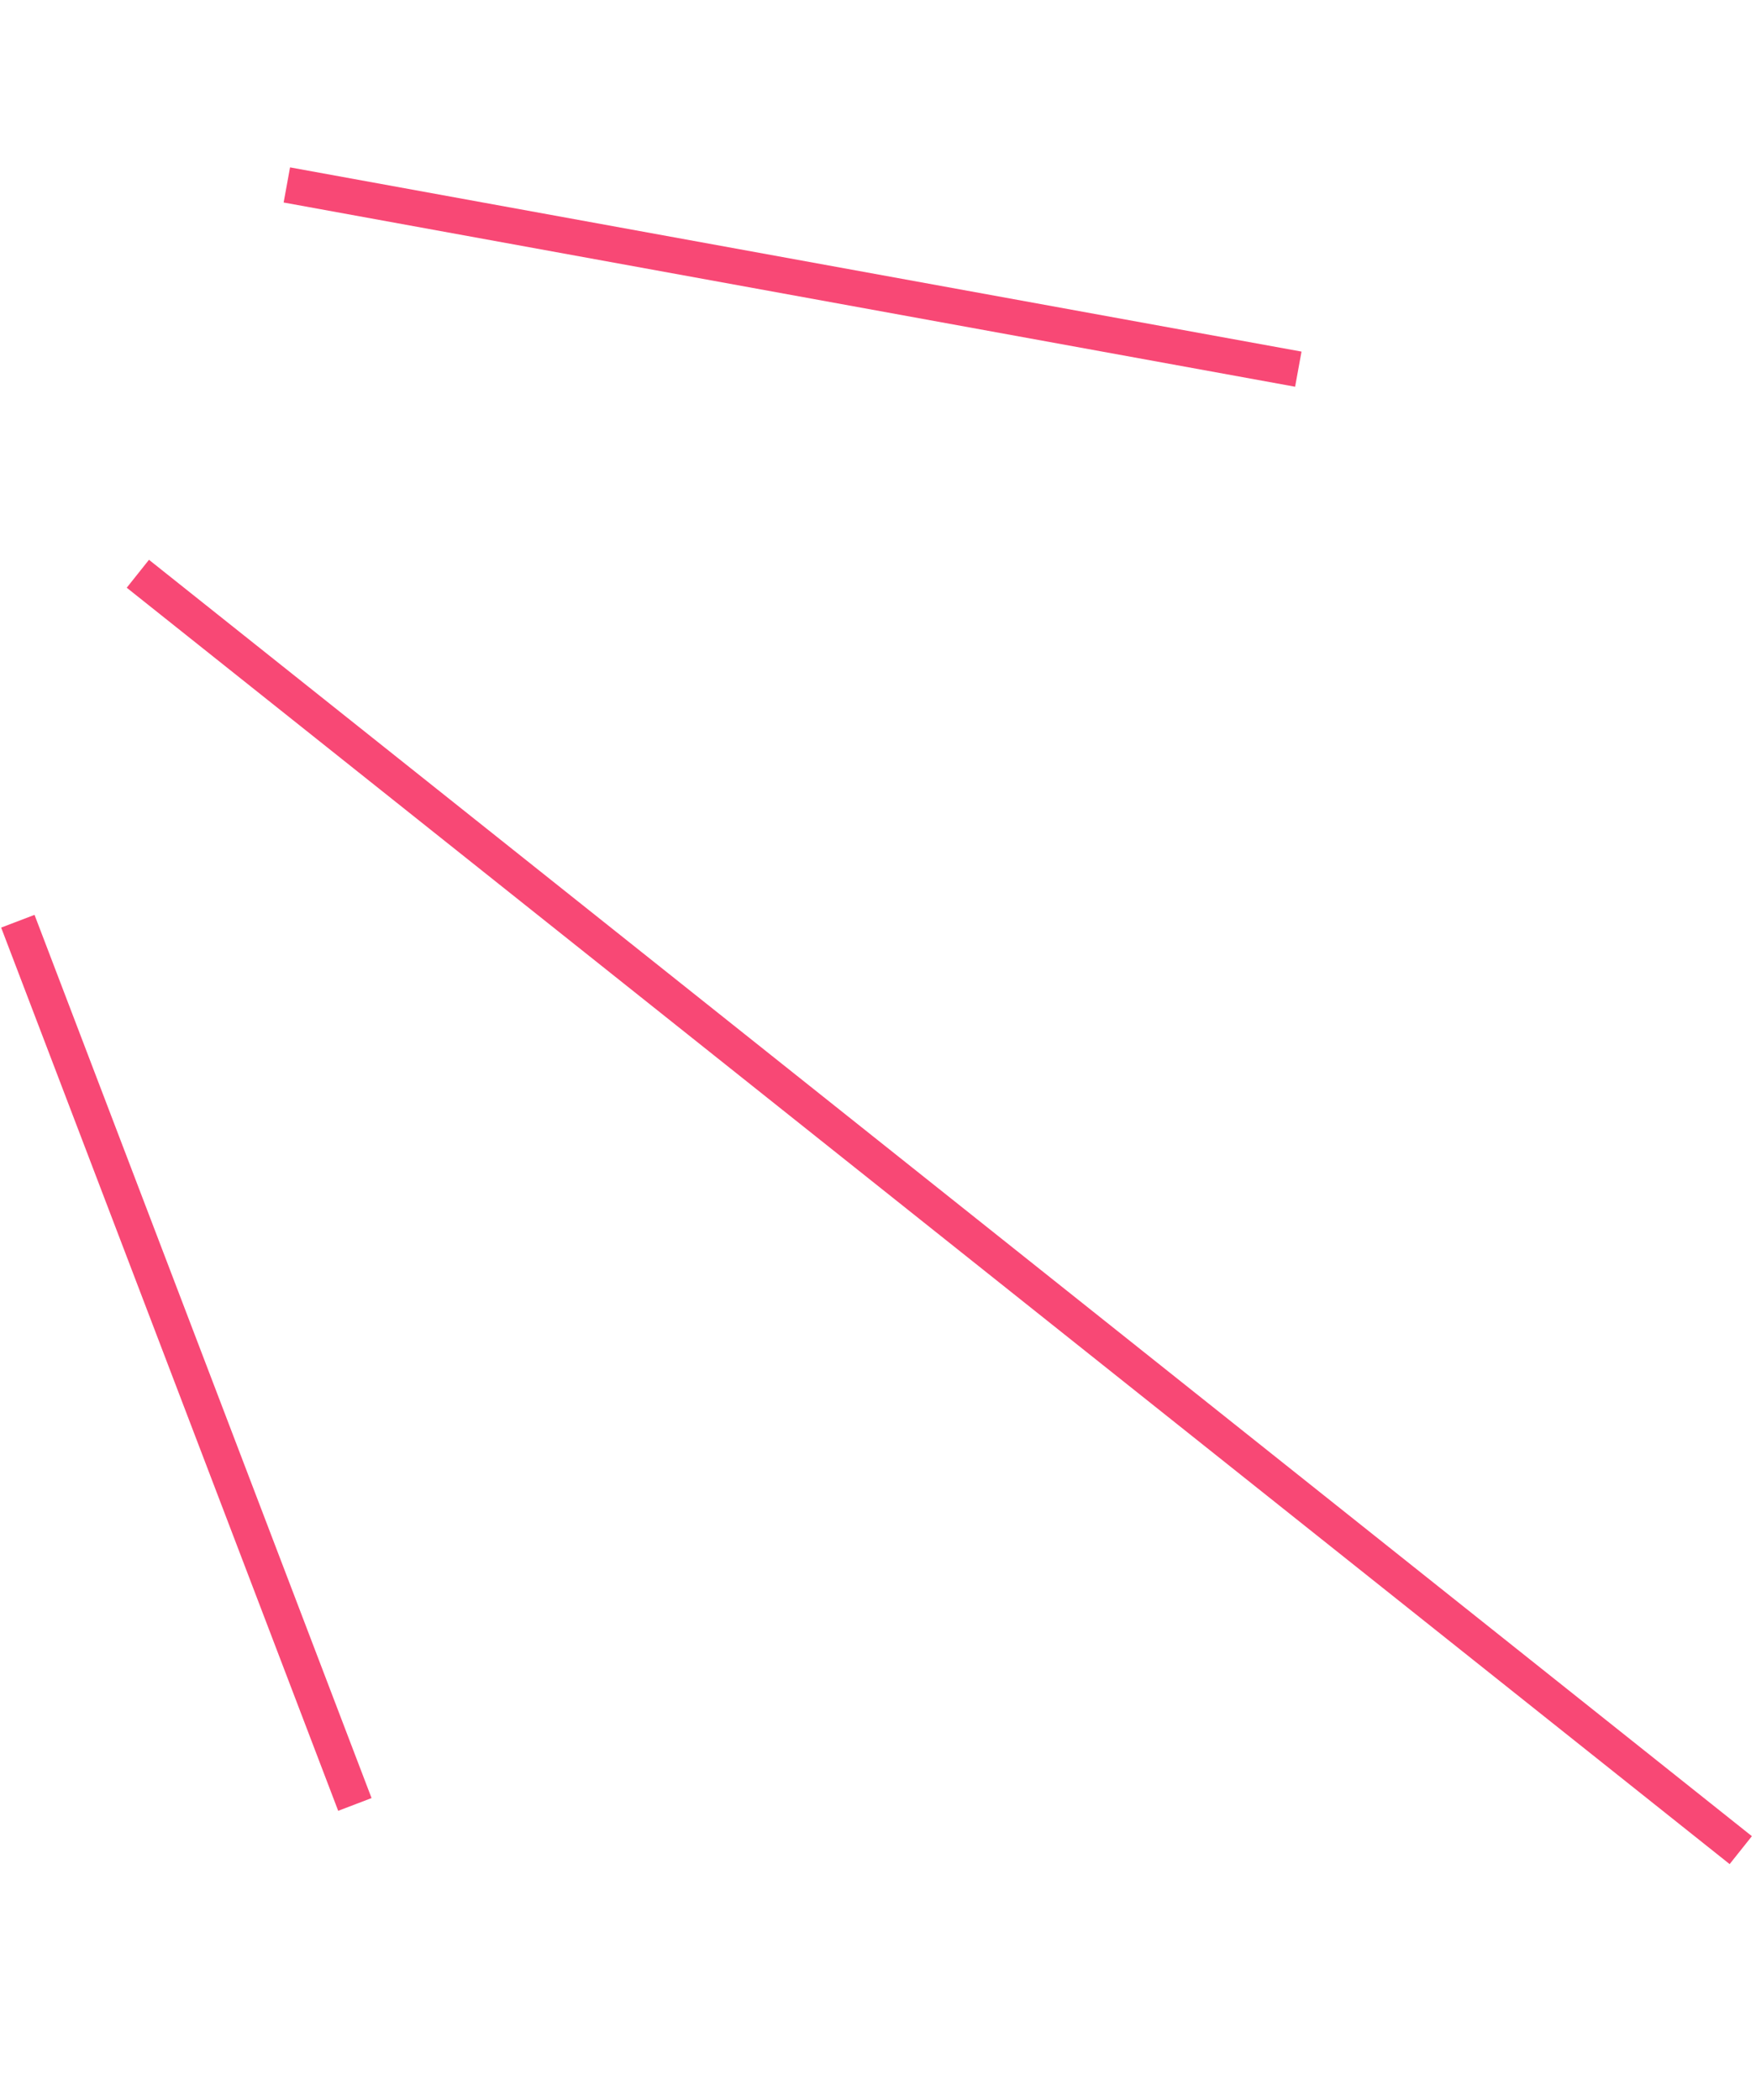 <svg xmlns="http://www.w3.org/2000/svg" width="49.177" height="58.808" viewBox="0 0 49.177 58.808"><g transform="translate(-5584.996 1107.648) rotate(-100)"><line x1="43" y2="38" transform="translate(61.5 5693.5)" fill="none" stroke="#f84875" stroke-width="1"/><line x1="10" y2="27" transform="translate(104.5 5699.5)" fill="none" stroke="#f84875" stroke-width="1"/><line x1="26" y2="5" transform="translate(69.5 5688.5)" fill="none" stroke="#f84875" stroke-width="1"/></g></svg>